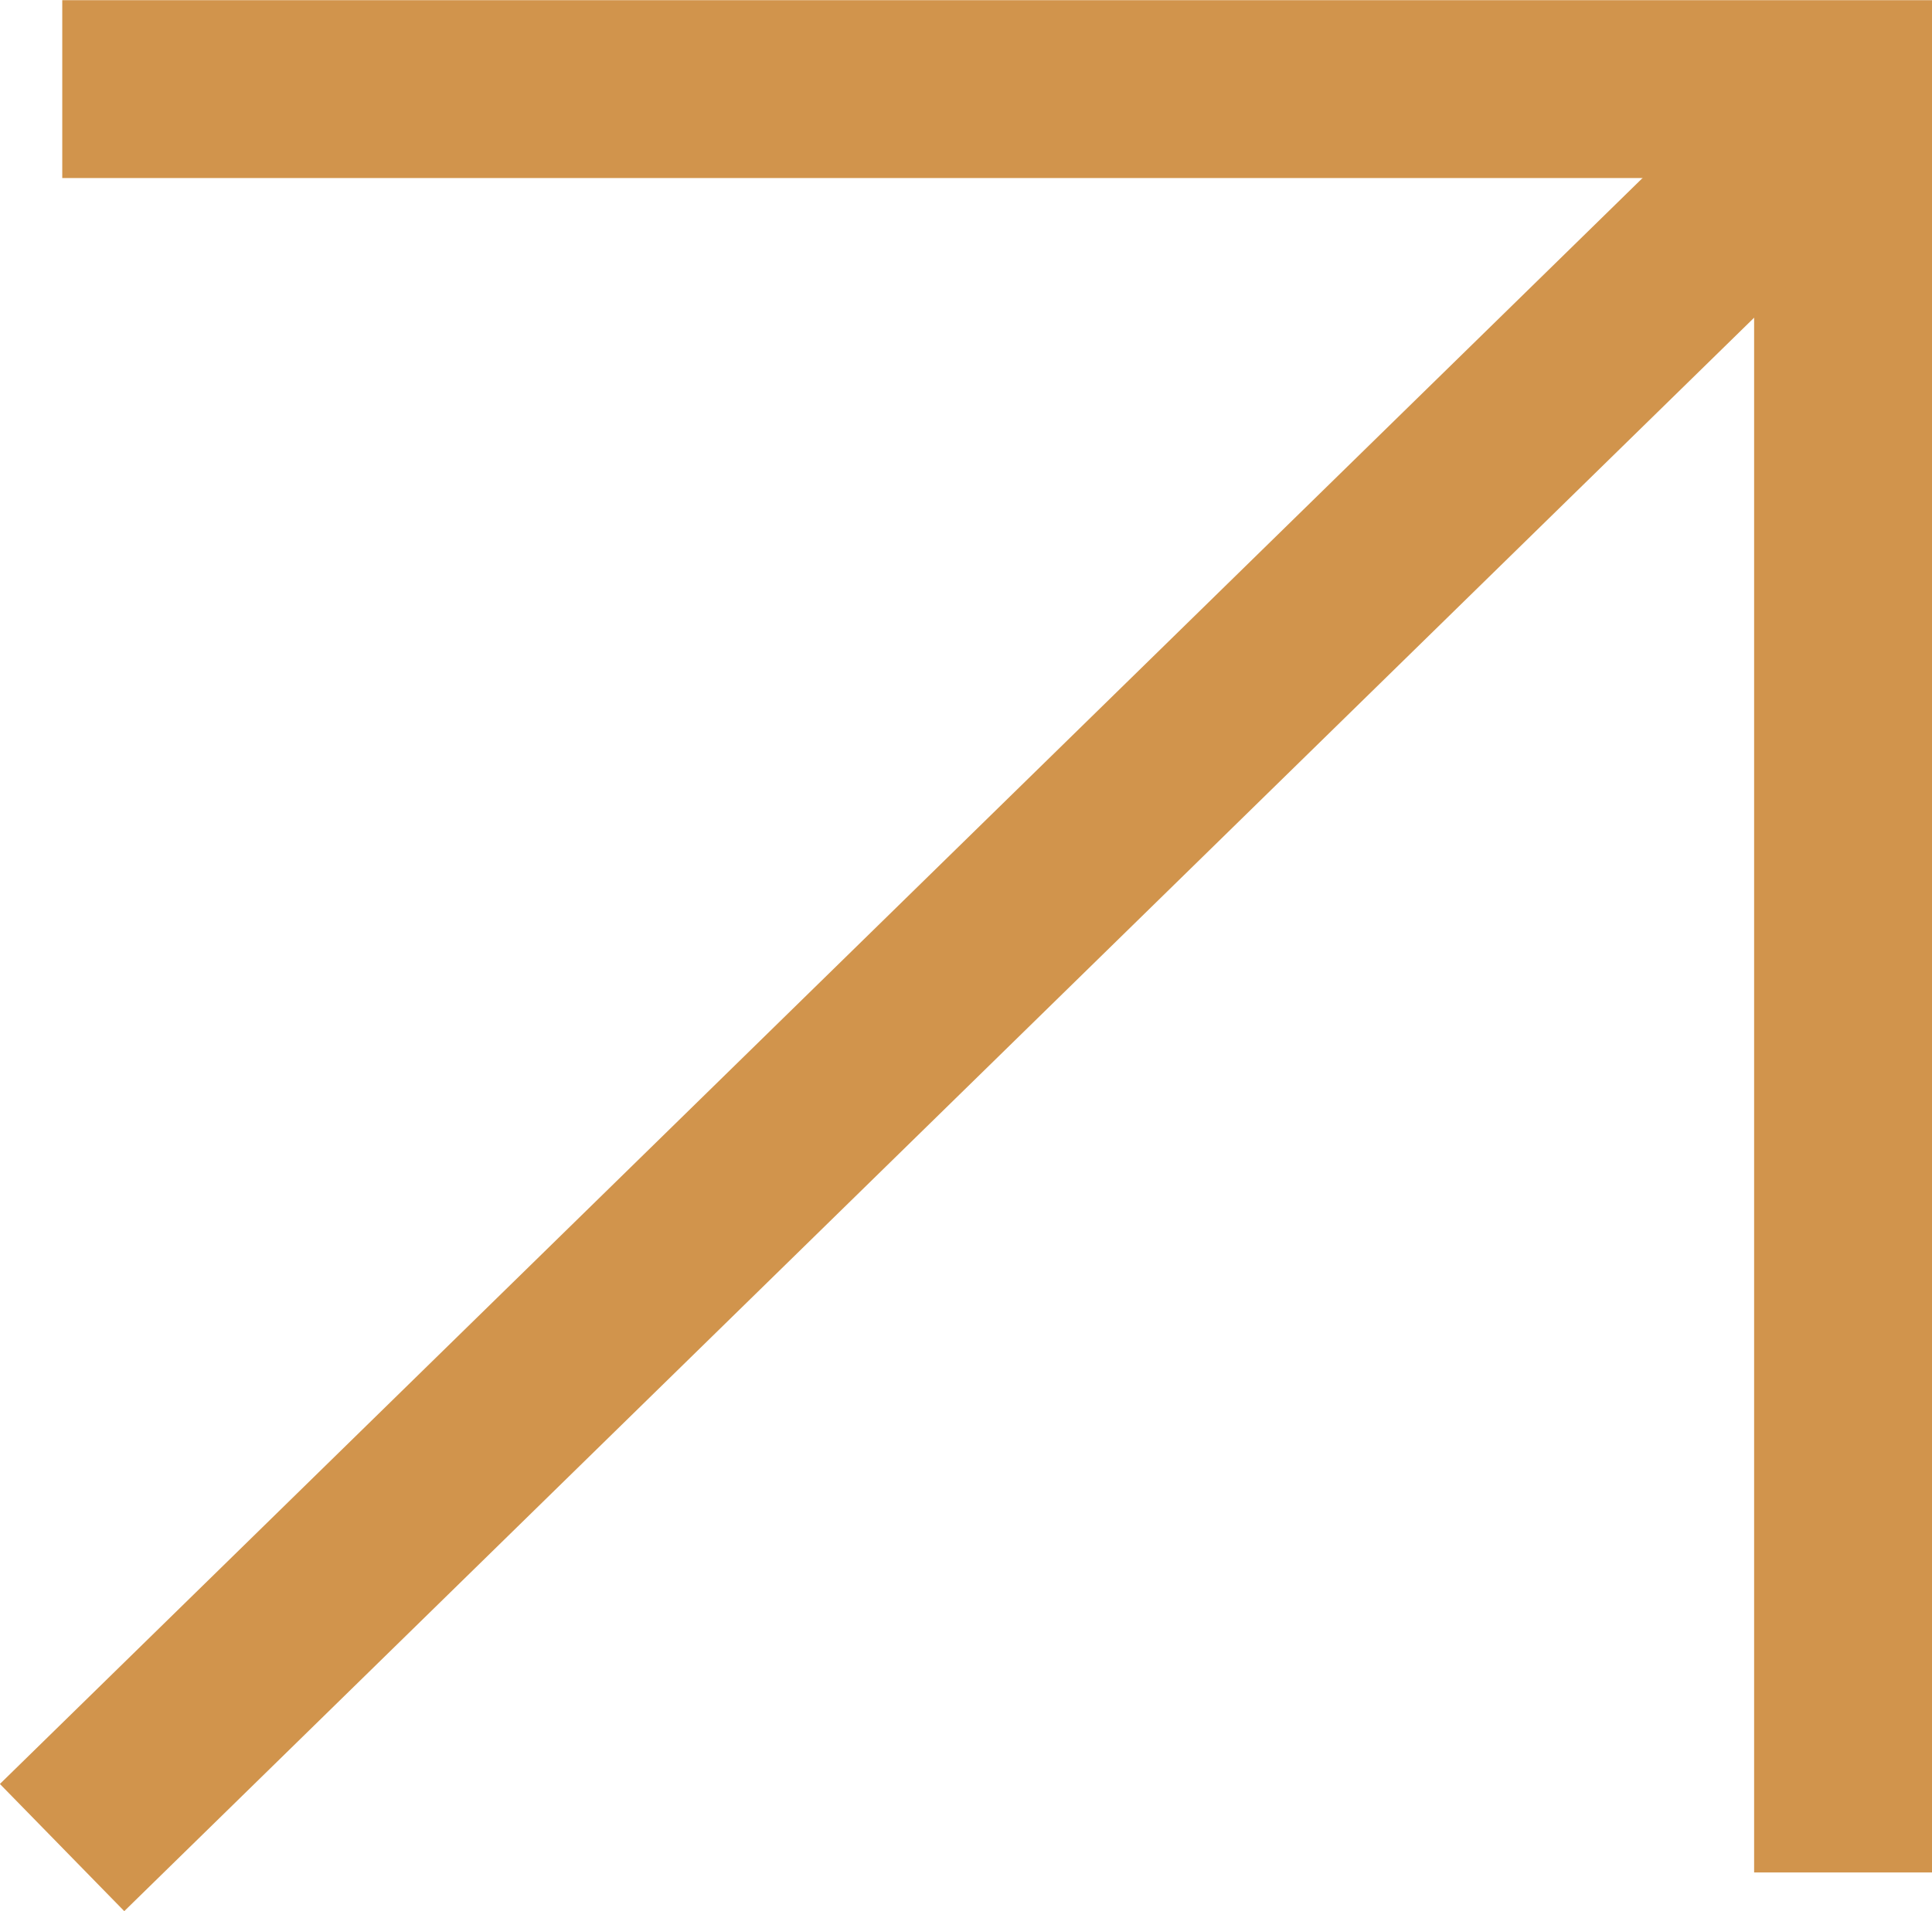 <svg xmlns="http://www.w3.org/2000/svg" width="10.861" height="10.745"><g fill="none" stroke="#d1944c" data-name="グループ 414"><path d="M10.361 10.527V.501H.35" data-name="パス 527"/><path d="M10.359.6.349 10.387" data-name="パス 528"/></g></svg>